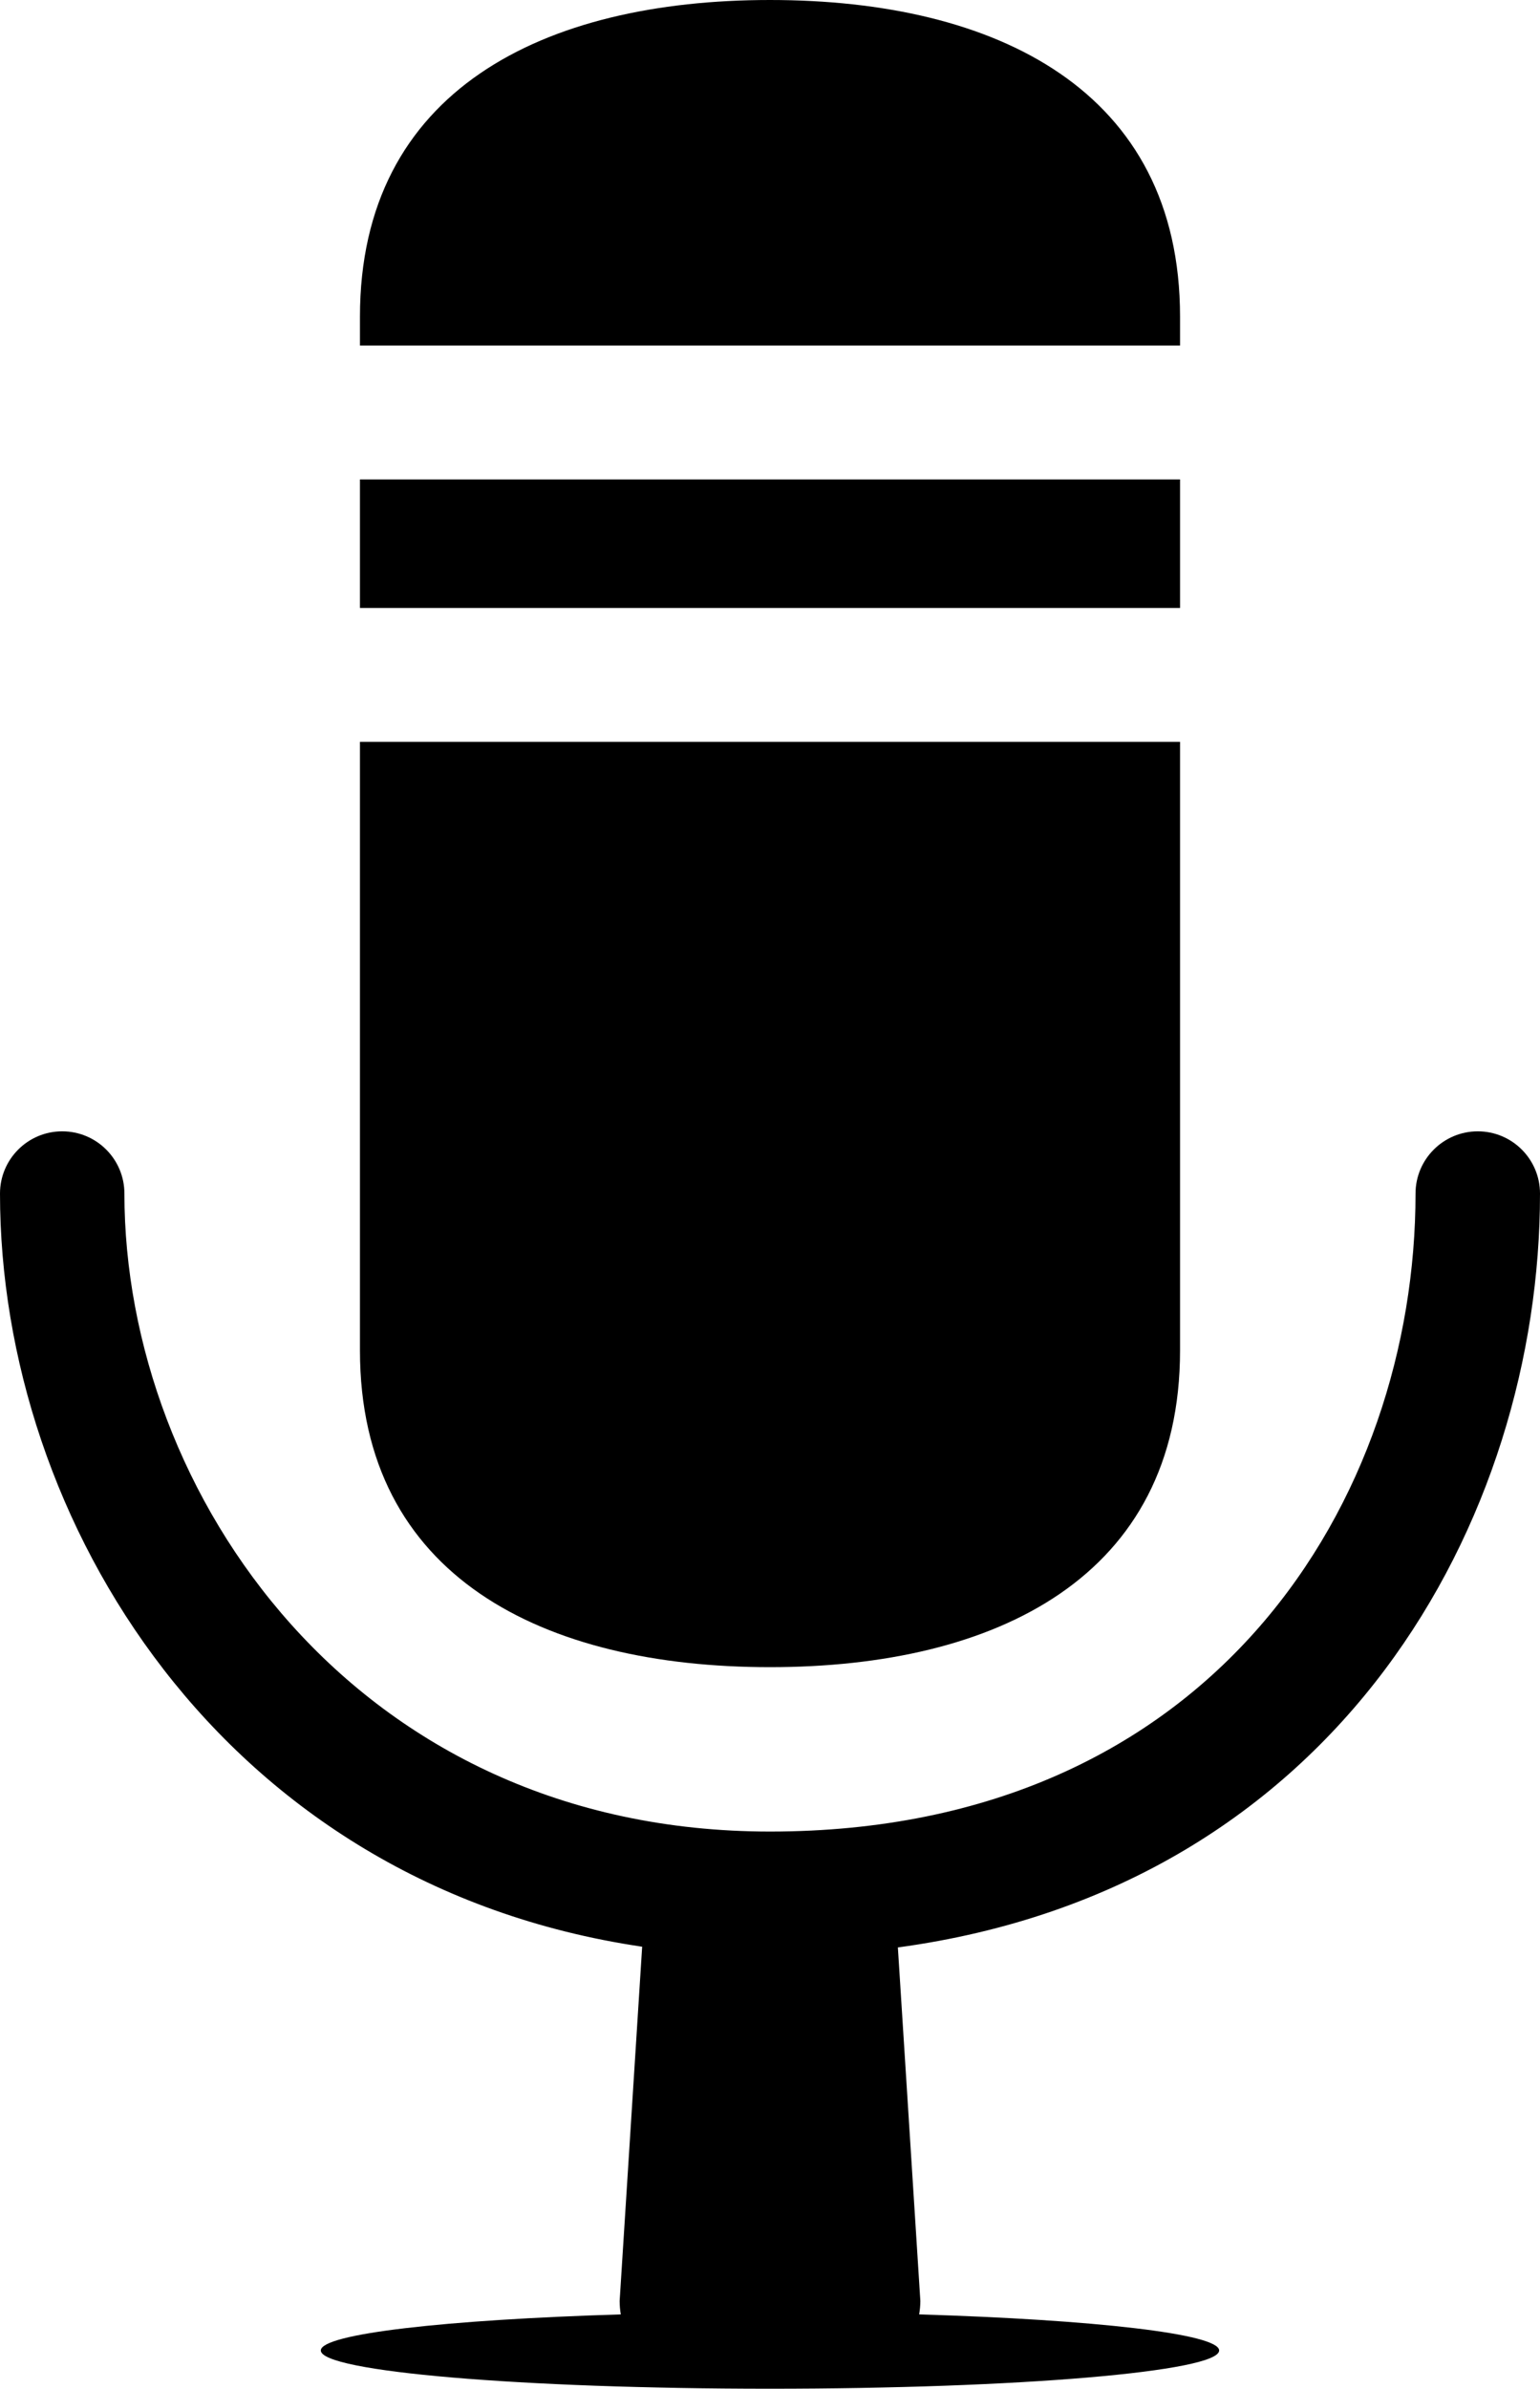 <?xml version="1.0" encoding="utf-8"?>
<!-- Generator: Adobe Illustrator 15.0.2, SVG Export Plug-In . SVG Version: 6.00 Build 0)  -->
<!DOCTYPE svg PUBLIC "-//W3C//DTD SVG 1.1//EN" "http://www.w3.org/Graphics/SVG/1.1/DTD/svg11.dtd">
<svg version="1.1" id="Layer_1" xmlns="http://www.w3.org/2000/svg" xmlns:xlink="http://www.w3.org/1999/xlink" x="0px" y="0px"
	 width="46.433px" height="72px" viewBox="0 0 46.433 72" enable-background="new 0 0 46.433 72" xml:space="preserve">
<g>
	<path d="M46.433,35.976c0-1.036-0.84-1.876-1.876-1.876c-1.035,0-1.877,0.84-1.877,1.876c0,9.153-6.038,19.23-19.464,19.23
		c-12.532,0-19.465-10.221-19.465-19.23c0-1.036-0.839-1.876-1.876-1.876C0.84,34.1,0,34.94,0,35.976
		c0,9.857,6.706,20.833,19.362,22.701l-0.679,10.678c0,0.14,0.013,0.275,0.035,0.405c-5.265,0.159-9.045,0.585-9.045,1.087
		c0,0.638,6.064,1.153,13.543,1.153c7.48,0,13.543-0.516,13.543-1.153c0-0.502-3.779-0.928-9.045-1.087
		c0.021-0.13,0.036-0.266,0.036-0.405l-0.678-10.656C40.388,56.895,46.433,45.785,46.433,35.976z"/>
	<path d="M10.853,22.361v18.342c0,6.827,5.535,9.548,12.363,9.548S35.58,47.53,35.58,40.703V22.361H10.853z"/>
	<rect x="10.853" y="14.451" width="24.727" height="3.874"/>
	<path d="M35.58,10.415V9.548C35.58,2.721,30.044,0,23.216,0S10.853,2.721,10.853,9.548v0.867H35.58z"/>
</g>
</svg>
